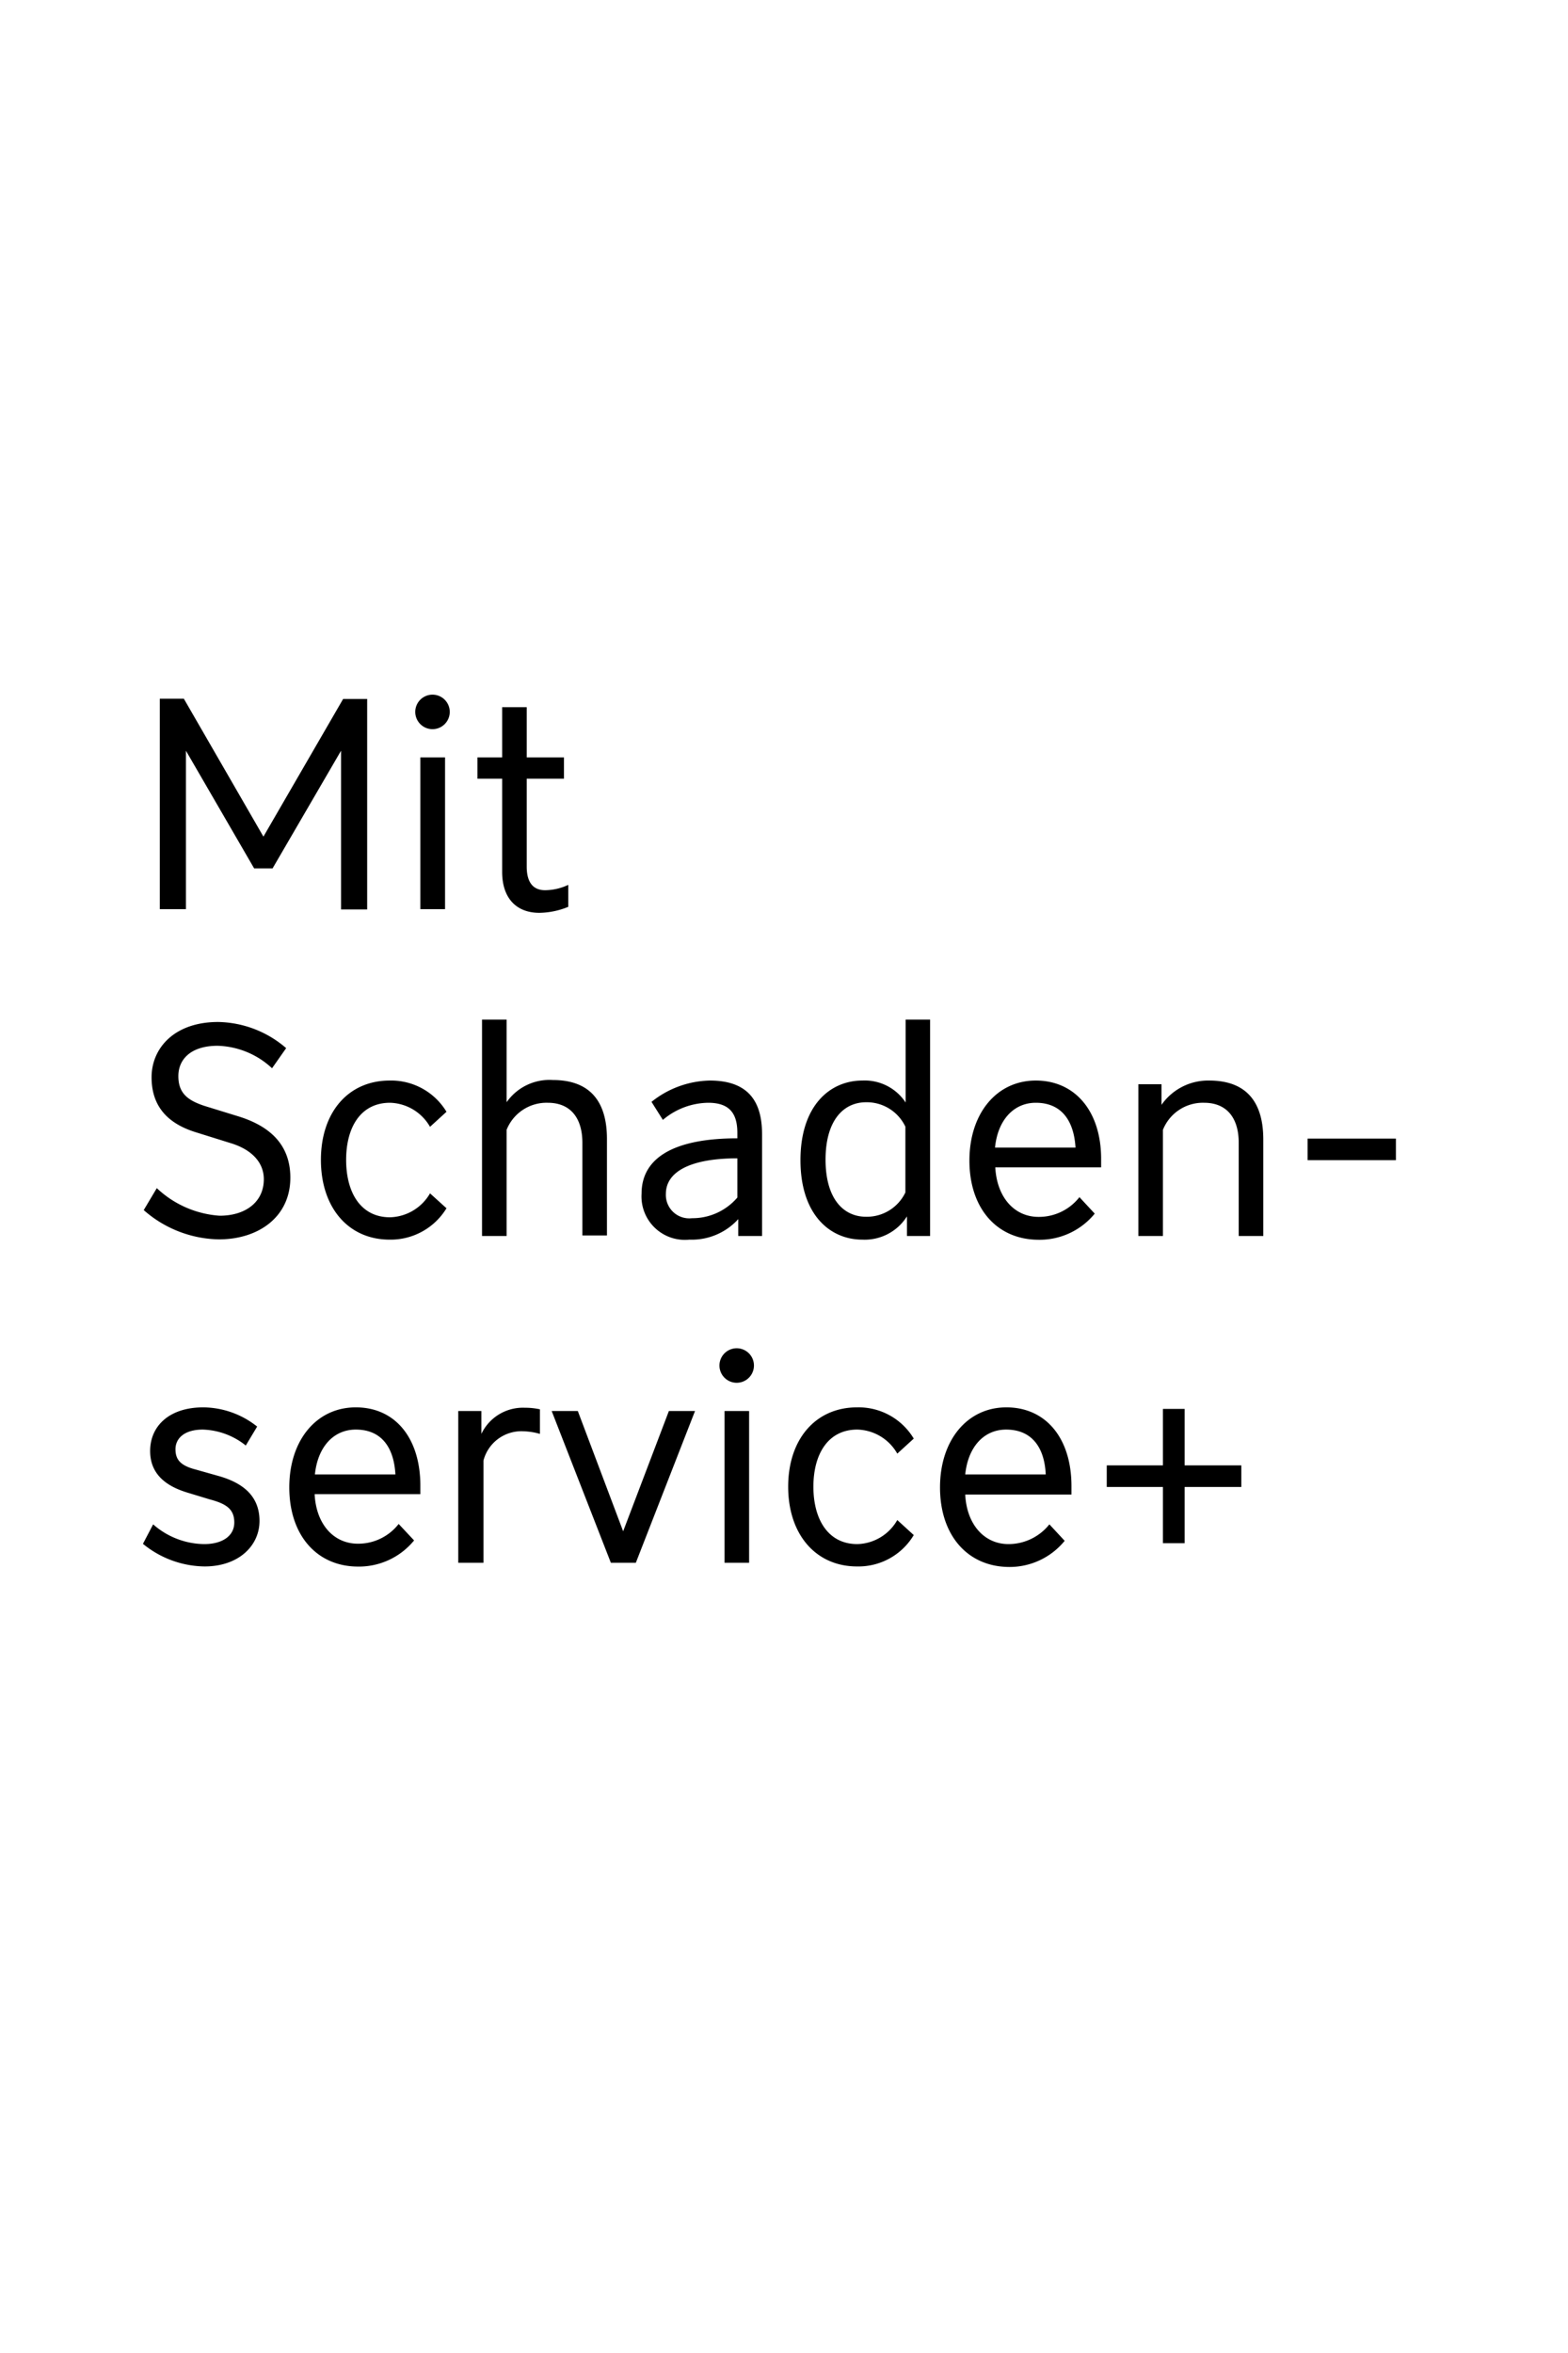 <svg xmlns="http://www.w3.org/2000/svg" viewBox="0 0 120 180"><path d="M20.16 64l6.1-10.53h1.84v16.1h-2V57.43l-5.24 9h-1.41l-5.22-9v12.12h-2v-16.1h1.84zm11.62-9.54a1.32 1.32 0 112.64 0 1.32 1.32 0 11-2.64 0zm2.28 3.48v11.61h-1.89V57.94zm4.37 0V54.1h1.88v3.84h2.85v1.63h-2.85v6.72c0 1.24.51 1.81 1.41 1.81a4.25 4.25 0 001.77-.41v1.68a6 6 0 01-2.21.46c-1.77 0-2.85-1.13-2.85-3.13v-7.13h-1.89v-1.63zM11 92.57l1-1.68A7.76 7.76 0 0016.81 93c2 0 3.38-1.06 3.38-2.79 0-1.4-1.08-2.32-2.53-2.76L15 86.62c-2.18-.67-3.4-2-3.4-4.21s1.72-4.23 5.1-4.23a8.16 8.16 0 015.2 2l-1.08 1.54A6.36 6.36 0 0016.65 80c-2 0-3 1-3 2.32s.73 1.86 2 2.28l2.66.82c2.4.76 3.91 2.19 3.91 4.67 0 3-2.43 4.72-5.47 4.72A8.92 8.92 0 0111 92.57zm18.82-9.91a4.94 4.94 0 014.35 2.39l-1.26 1.15a3.64 3.64 0 00-3.06-1.84c-2.26 0-3.36 1.89-3.36 4.37s1.1 4.39 3.36 4.39a3.65 3.65 0 003.06-1.83l1.26 1.14a5 5 0 01-4.35 2.4c-3.15 0-5.26-2.44-5.26-6.1s2.11-6.07 5.26-6.07zM38.77 78v6.32a4 4 0 013.54-1.7c2.88 0 4.14 1.68 4.14 4.51v7.38h-1.88v-7.09c0-1.86-.88-3.06-2.65-3.06a3.29 3.29 0 00-3.15 2.07v8.12h-1.88V78zM49.1 91.31c0-2.74 2.48-4.23 7.33-4.23v-.42c0-1.47-.59-2.3-2.23-2.3a5.47 5.47 0 00-3.47 1.31l-.87-1.38a7.36 7.36 0 014.46-1.63c2.74 0 4 1.38 4 4.09v7.8H56.5v-1.29a4.8 4.8 0 01-3.74 1.57 3.32 3.32 0 01-3.66-3.52zm7.33.3v-3c-3.54 0-5.47 1-5.47 2.72a1.79 1.79 0 002 1.86 4.52 4.52 0 003.47-1.58zM71.18 78v16.55h-1.77v-1.5A3.82 3.82 0 0166 94.83c-2.51 0-4.74-1.94-4.74-6.08s2.23-6.09 4.74-6.09a3.75 3.75 0 013.31 1.68V78zm-1.89 8.19a3.27 3.27 0 00-3-1.87c-1.8 0-3.11 1.47-3.11 4.39s1.31 4.37 3.11 4.37a3.27 3.27 0 003-1.86zm4.9 2.59c0-3.59 2.07-6.12 5.08-6.12s5 2.35 5 6v.64h-8.1c.12 2.28 1.45 3.79 3.31 3.79a3.94 3.94 0 003.13-1.51l1.17 1.26a5.44 5.44 0 01-4.3 2c-3.17-.01-5.29-2.38-5.29-6.06zm5.08-4.42c-1.72 0-2.92 1.36-3.12 3.43h6.16c-.12-2.02-1.04-3.43-3.04-3.43zm9.62-1.42v1.58a4.35 4.35 0 013.65-1.86c2.88 0 4.14 1.68 4.14 4.51v7.38H94.8v-7.13c0-1.86-.88-3.06-2.65-3.06A3.29 3.29 0 0089 86.43v8.12h-1.88V82.94zm17.94 4.16v1.65h-6.76V87.1zm-95.89 31l.78-1.49a6 6 0 003.91 1.51c1.41 0 2.3-.64 2.3-1.65s-.59-1.43-1.88-1.77l-1.68-.51c-1.47-.44-2.88-1.29-2.88-3.19s1.45-3.34 4.07-3.34a6.7 6.7 0 014.12 1.47l-.87 1.45a5.51 5.51 0 00-3.29-1.22c-1.43 0-2.09.69-2.09 1.5s.39 1.26 1.56 1.56l1.7.48c1.91.53 3.17 1.55 3.17 3.45s-1.6 3.48-4.2 3.48a7.57 7.57 0 01-4.72-1.73zm11.2-4.32c0-3.59 2.07-6.12 5.09-6.12s4.94 2.35 4.94 6v.64h-8.09c.11 2.28 1.44 3.79 3.31 3.79a3.92 3.92 0 003.12-1.51l1.18 1.26a5.45 5.45 0 01-4.3 2c-3.13-.01-5.25-2.38-5.25-6.06zm5.09-4.42c-1.73 0-2.92 1.36-3.13 3.43h6.16c-.11-2.02-1.03-3.43-3.03-3.43zm9.61-1.42v1.75a3.52 3.52 0 013.33-2 5.27 5.27 0 011.15.12v1.88a5 5 0 00-1.26-.2 3 3 0 00-3.06 2.24v7.82h-1.93v-11.61zm10.85 9.2l3.5-9.2h2l-4.53 11.61h-1.91l-4.53-11.61h2zm7.37-12.68a1.32 1.32 0 112.64 0 1.32 1.32 0 11-2.64 0zm2.27 3.48v11.61h-1.88v-11.61zm8.26-.28a4.92 4.92 0 014.34 2.39l-1.26 1.15a3.62 3.62 0 00-3.06-1.84c-2.25 0-3.36 1.89-3.36 4.37s1.11 4.39 3.36 4.39a3.62 3.62 0 003.06-1.84l1.26 1.15a4.93 4.93 0 01-4.34 2.4c-3.15 0-5.27-2.44-5.27-6.1s2.12-6.07 5.27-6.07zm6.35 6.12c0-3.59 2.07-6.12 5.08-6.12S82 110 82 113.69v.64h-8.13c.11 2.28 1.45 3.79 3.31 3.79a4 4 0 003.13-1.51l1.17 1.26a5.44 5.44 0 01-4.3 2c-3.13-.04-5.24-2.41-5.24-6.09zm5.06-4.42c-1.73 0-2.92 1.36-3.13 3.43h6.16c-.09-2.02-1.03-3.43-3.03-3.43zm12 4.39h-4.3v-1.65H89v-4.32h1.66v4.32H95v1.65h-4.34v4.3H89z"/></svg>